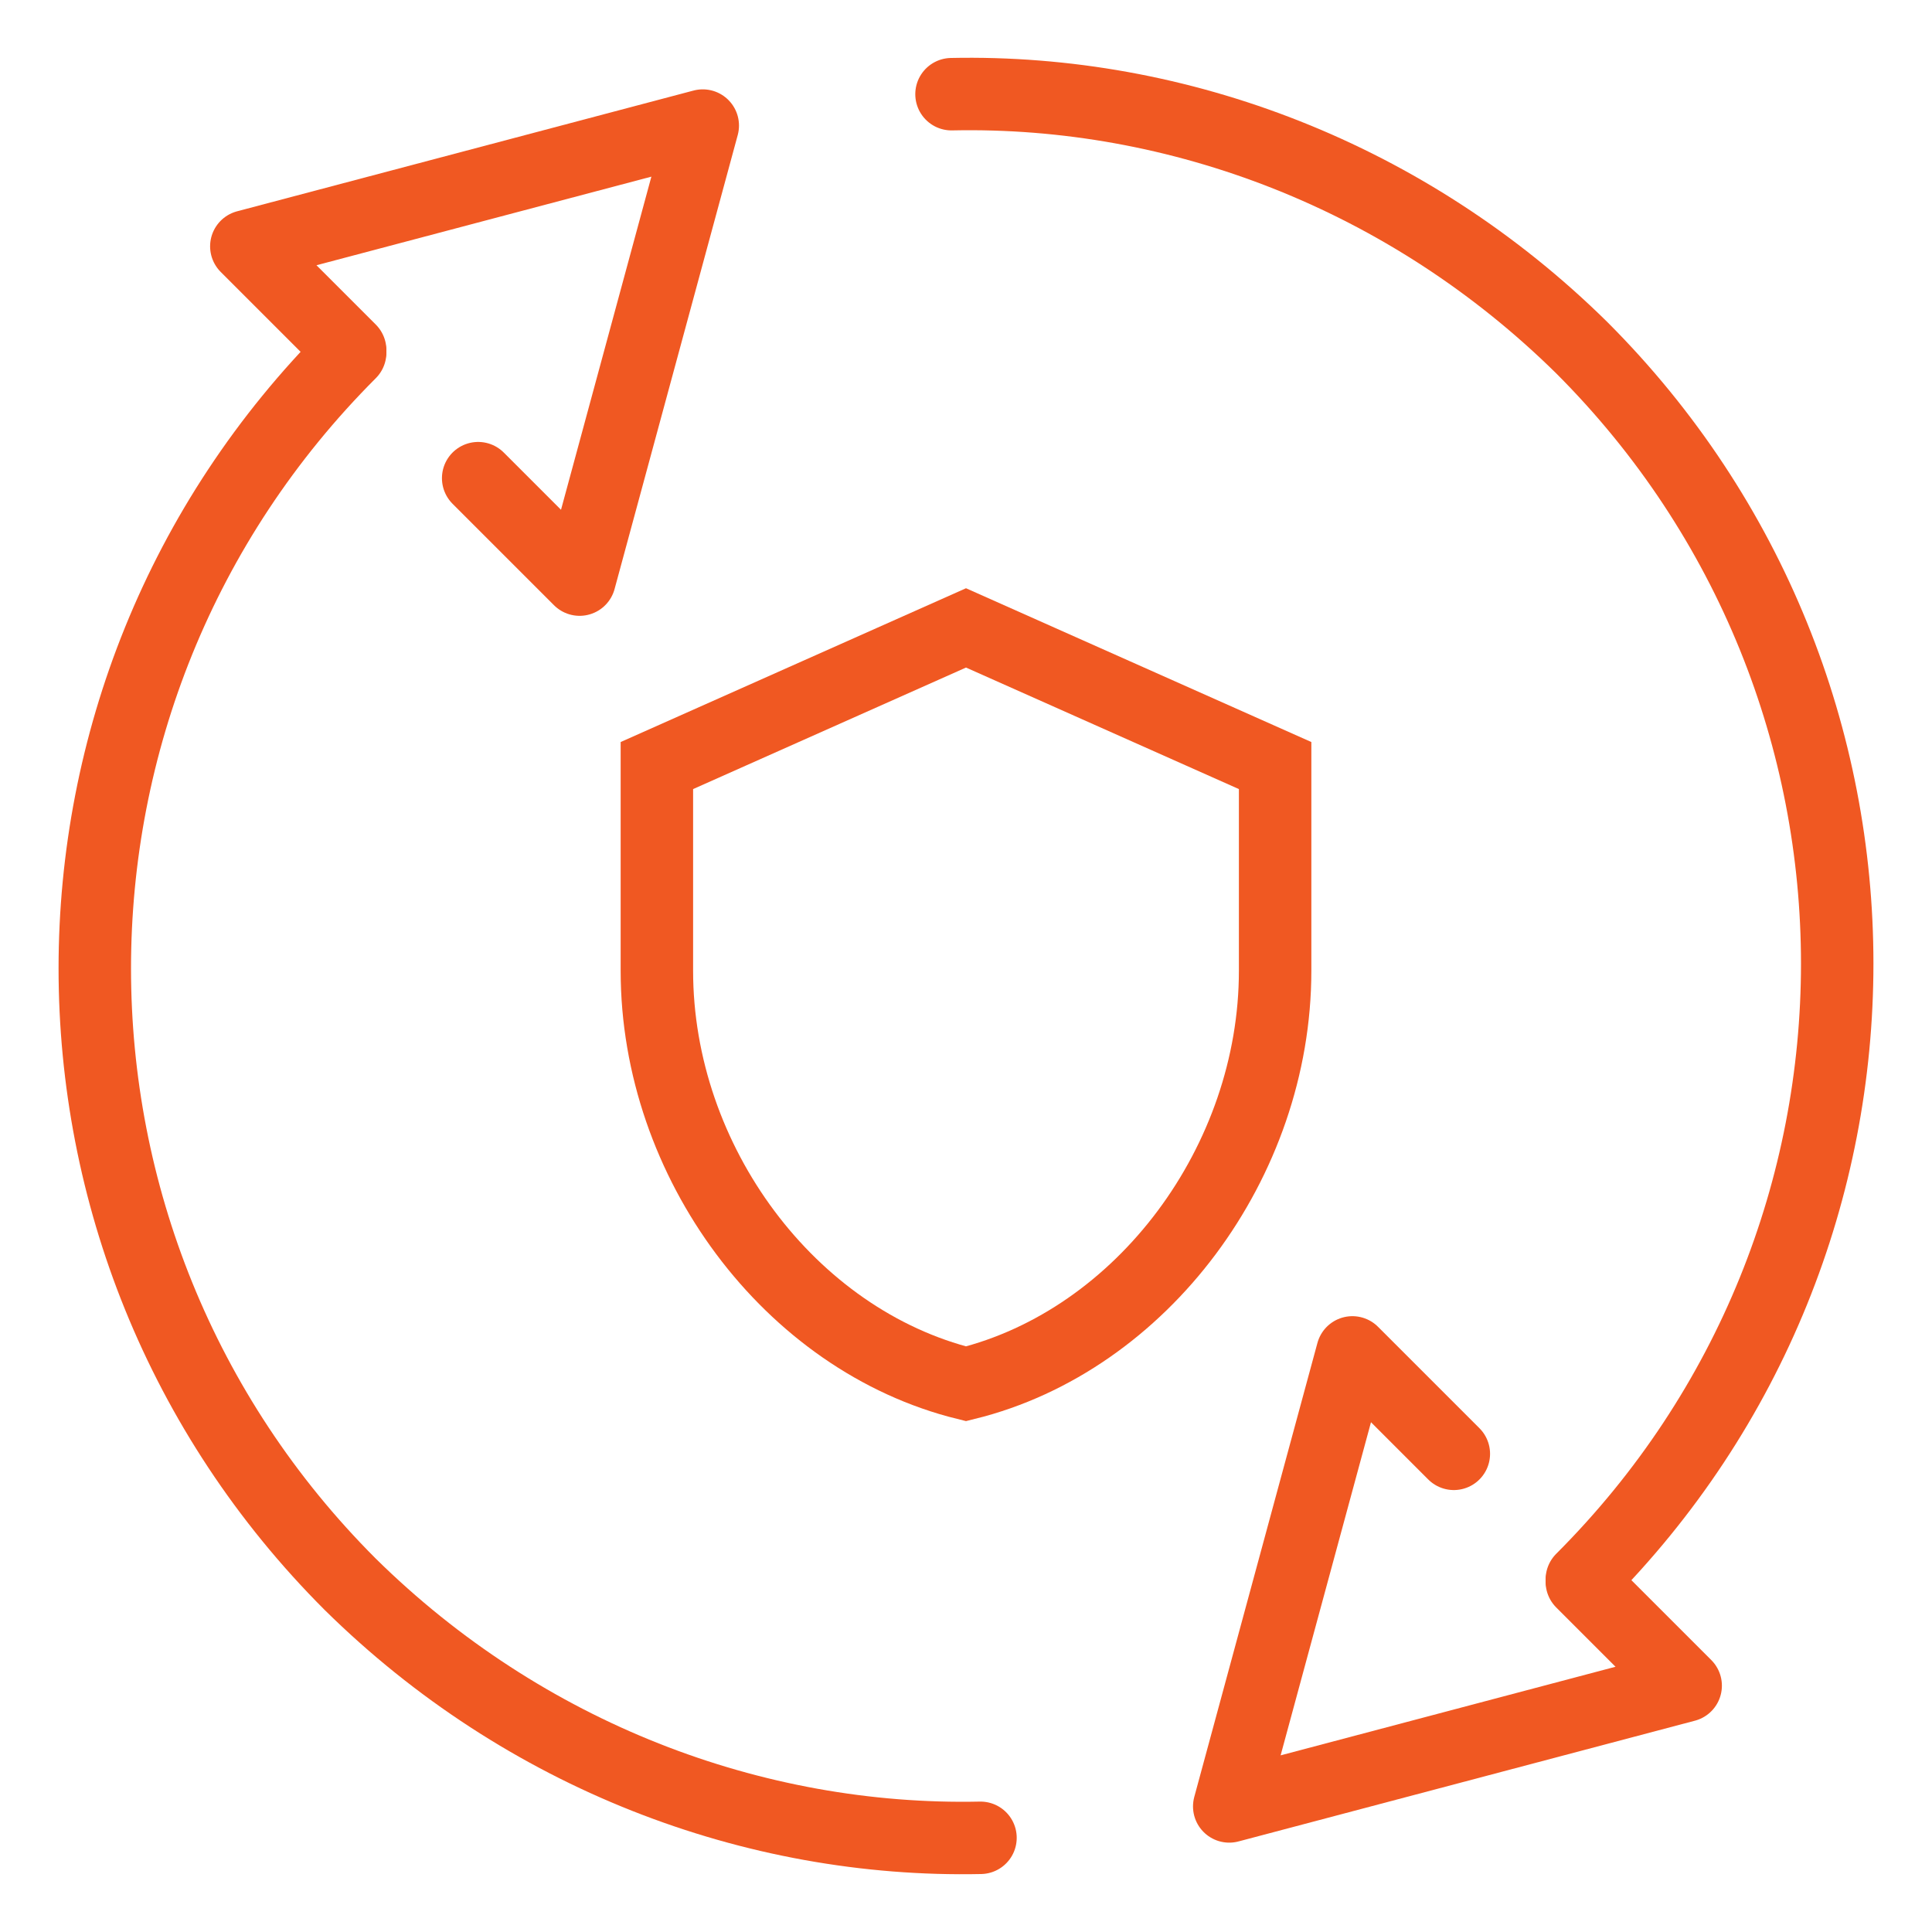 <?xml version="1.0" encoding="UTF-8"?>
<!-- Generator: Adobe Illustrator 27.2.0, SVG Export Plug-In . SVG Version: 6.00 Build 0)  -->
<svg xmlns="http://www.w3.org/2000/svg" xmlns:xlink="http://www.w3.org/1999/xlink" version="1.1" id="Layer_1" x="0px" y="0px" viewBox="0 0 80 80" style="enable-background:new 0 0 80 80;" xml:space="preserve">
<style type="text/css">
	.st0{fill:none;stroke:#F05822;stroke-width:3;stroke-miterlimit:10;}
	.st1{fill:none;stroke:#F05822;stroke-width:3;stroke-linecap:round;stroke-linejoin:round;stroke-miterlimit:10;}
</style>
<g>
	<path class="st0" d="M27.2,31.7v8.5c0,7.9,5.5,15.3,12.8,17.1c7.3-1.8,12.8-9.2,12.8-17.1v-8.5L40,26L27.2,31.7z"></path>
	<g>
		<g>
			<g>
				<polyline class="st1" points="60.2,60.2 56,56 50.9,74.8 69.8,69.8 65.5,65.5     "></polyline>
			</g>
			<g>
				<path class="st1" d="M39.4,3.9c9.4-0.2,18.9,3.4,26.1,10.5c14.1,14.1,14.1,36.9,0,51"></path>
			</g>
			<g>
				<g>
					<polyline class="st1" points="19.8,19.8 24,24 29.1,5.2 10.2,10.2 14.5,14.5      "></polyline>
				</g>
				<g>
					<path class="st1" d="M40.6,76.1c-9.4,0.2-18.9-3.4-26.1-10.5c-14.1-14.1-14.1-36.9,0-51"></path>
				</g>
			</g>
		</g>
	</g>
</g>
</svg>
